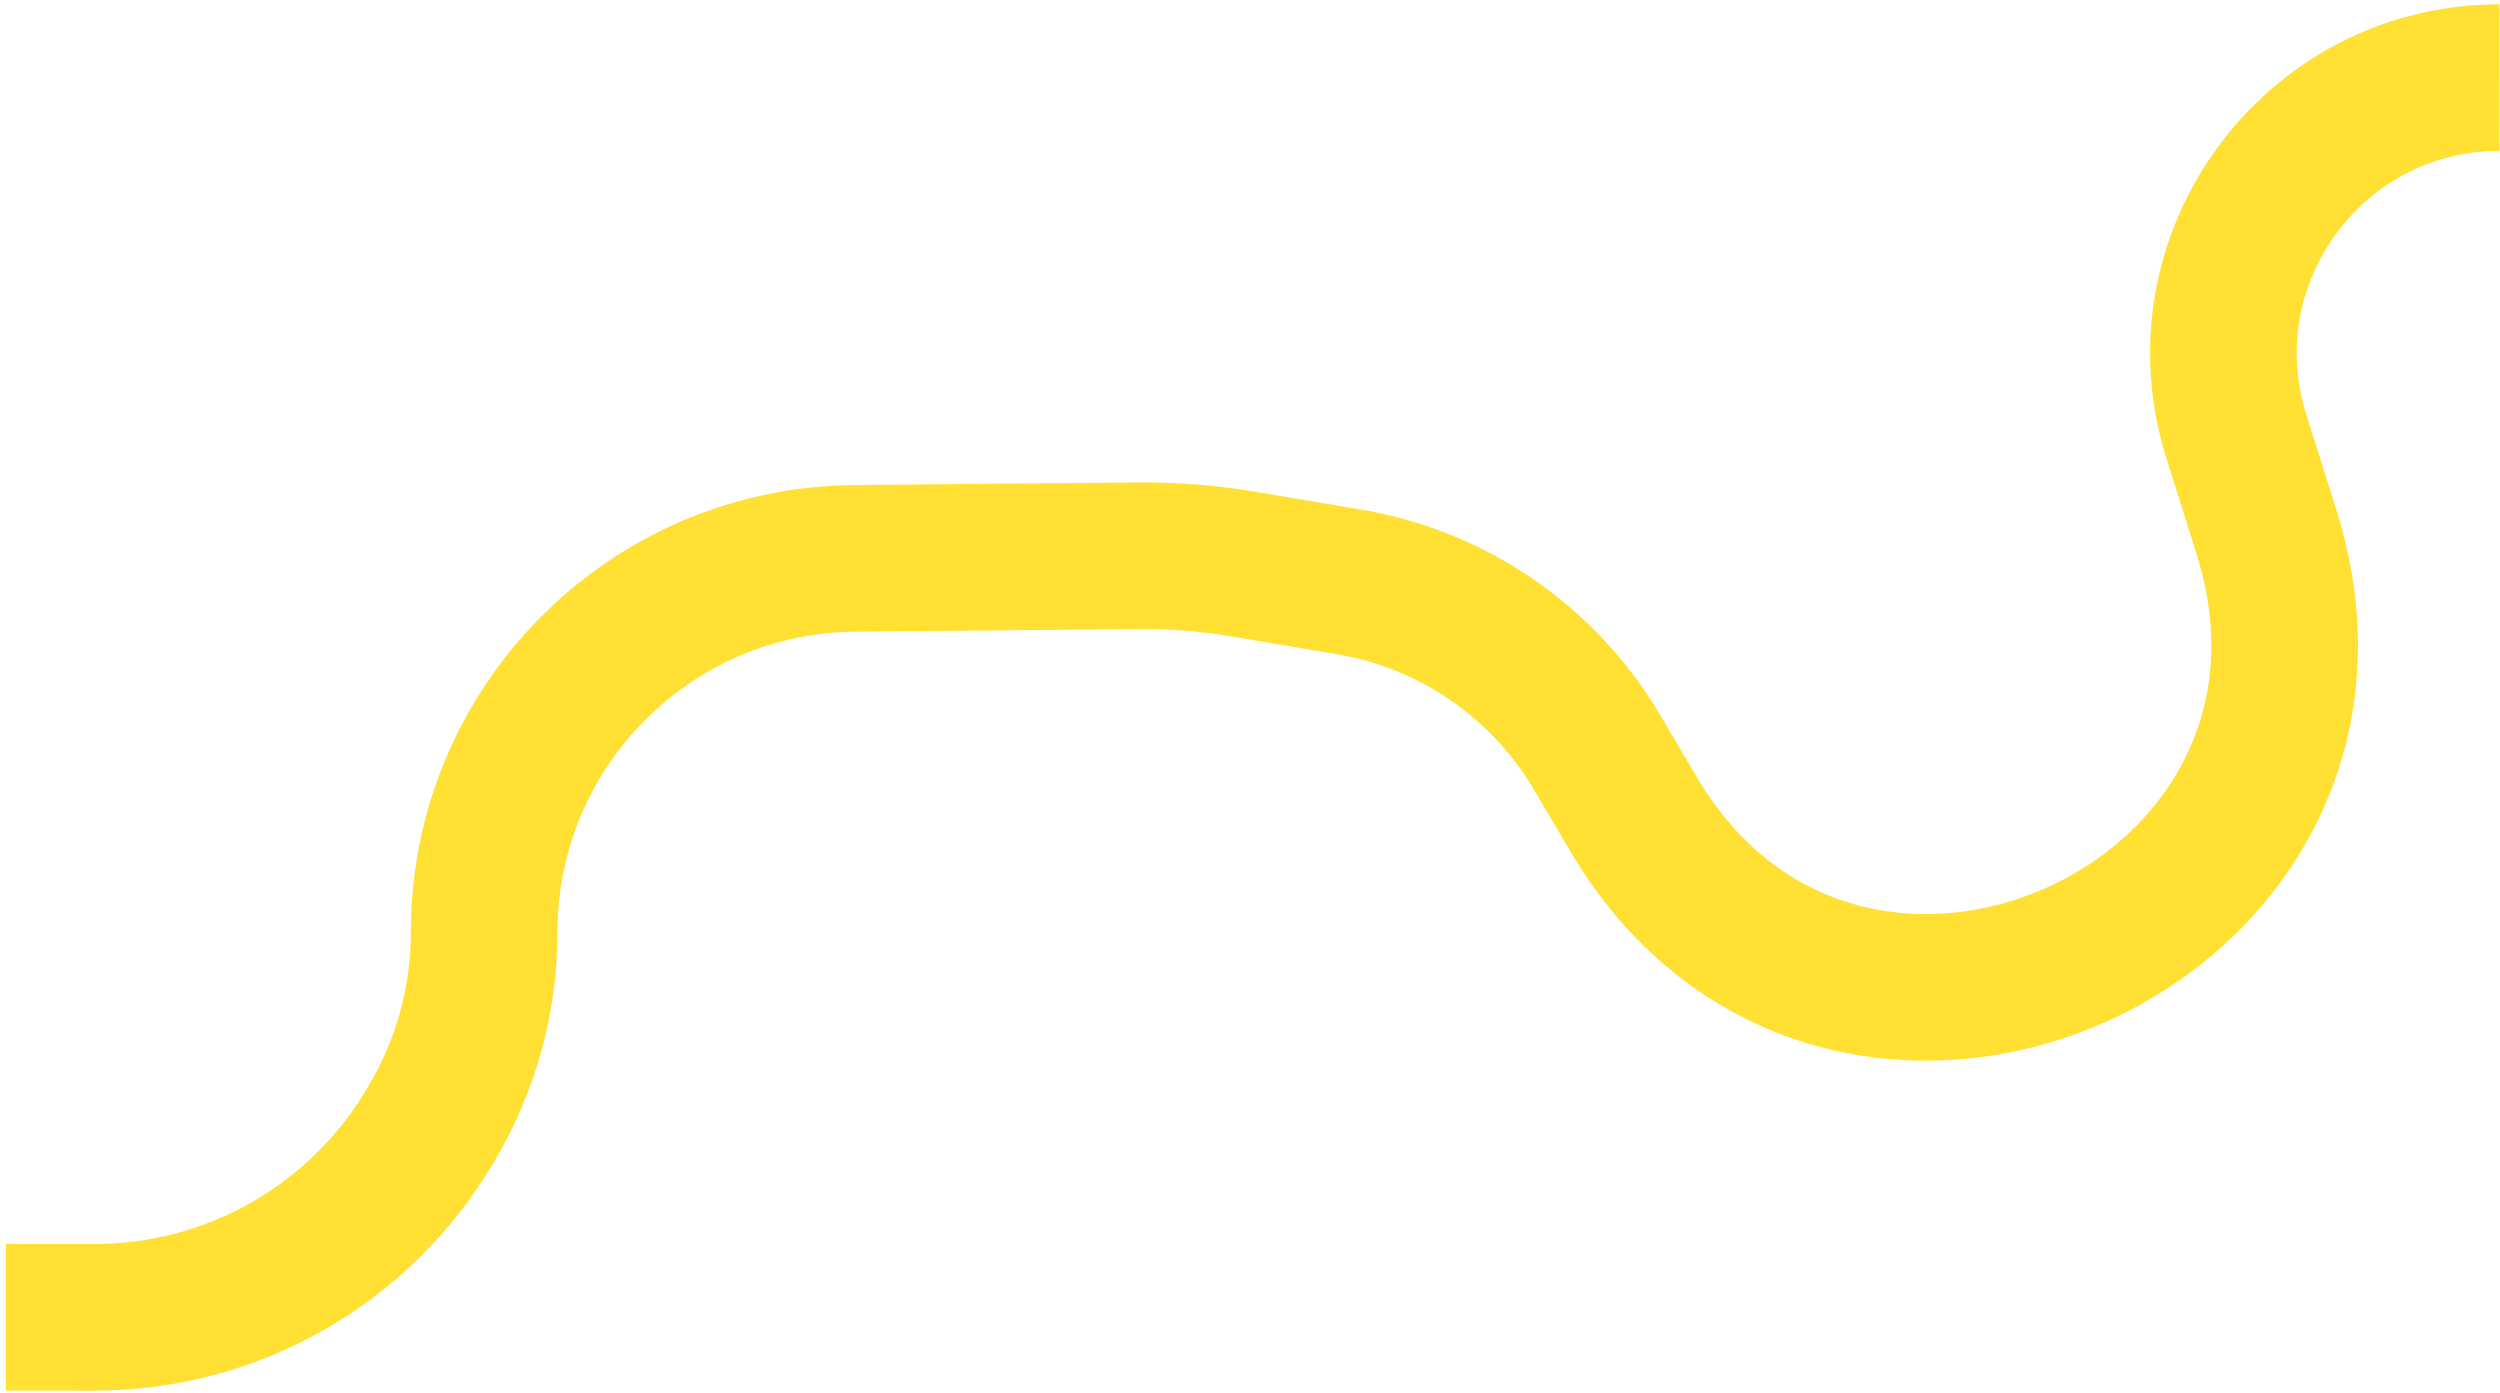 <?xml version="1.0" encoding="UTF-8"?> <svg xmlns="http://www.w3.org/2000/svg" width="341" height="190" viewBox="0 0 341 190" fill="none"> <path d="M340.932 10.588V10.588C315.502 10.585 297.392 35.284 305.042 59.536L309.127 72.487C326.165 126.503 251.469 159.749 222.74 110.935L217.883 102.683C210.593 90.297 198.202 81.766 184.03 79.376L169.464 76.92C164.804 76.135 160.085 75.761 155.359 75.805L116.548 76.162C88.576 76.419 66.036 99.169 66.04 127.143V127.143C66.042 136.256 63.6 145.203 58.969 153.052L58.672 153.556C49.119 169.749 31.717 179.686 12.915 179.683L0.81 179.681" stroke="#FFE033" stroke-width="20"></path> </svg> 